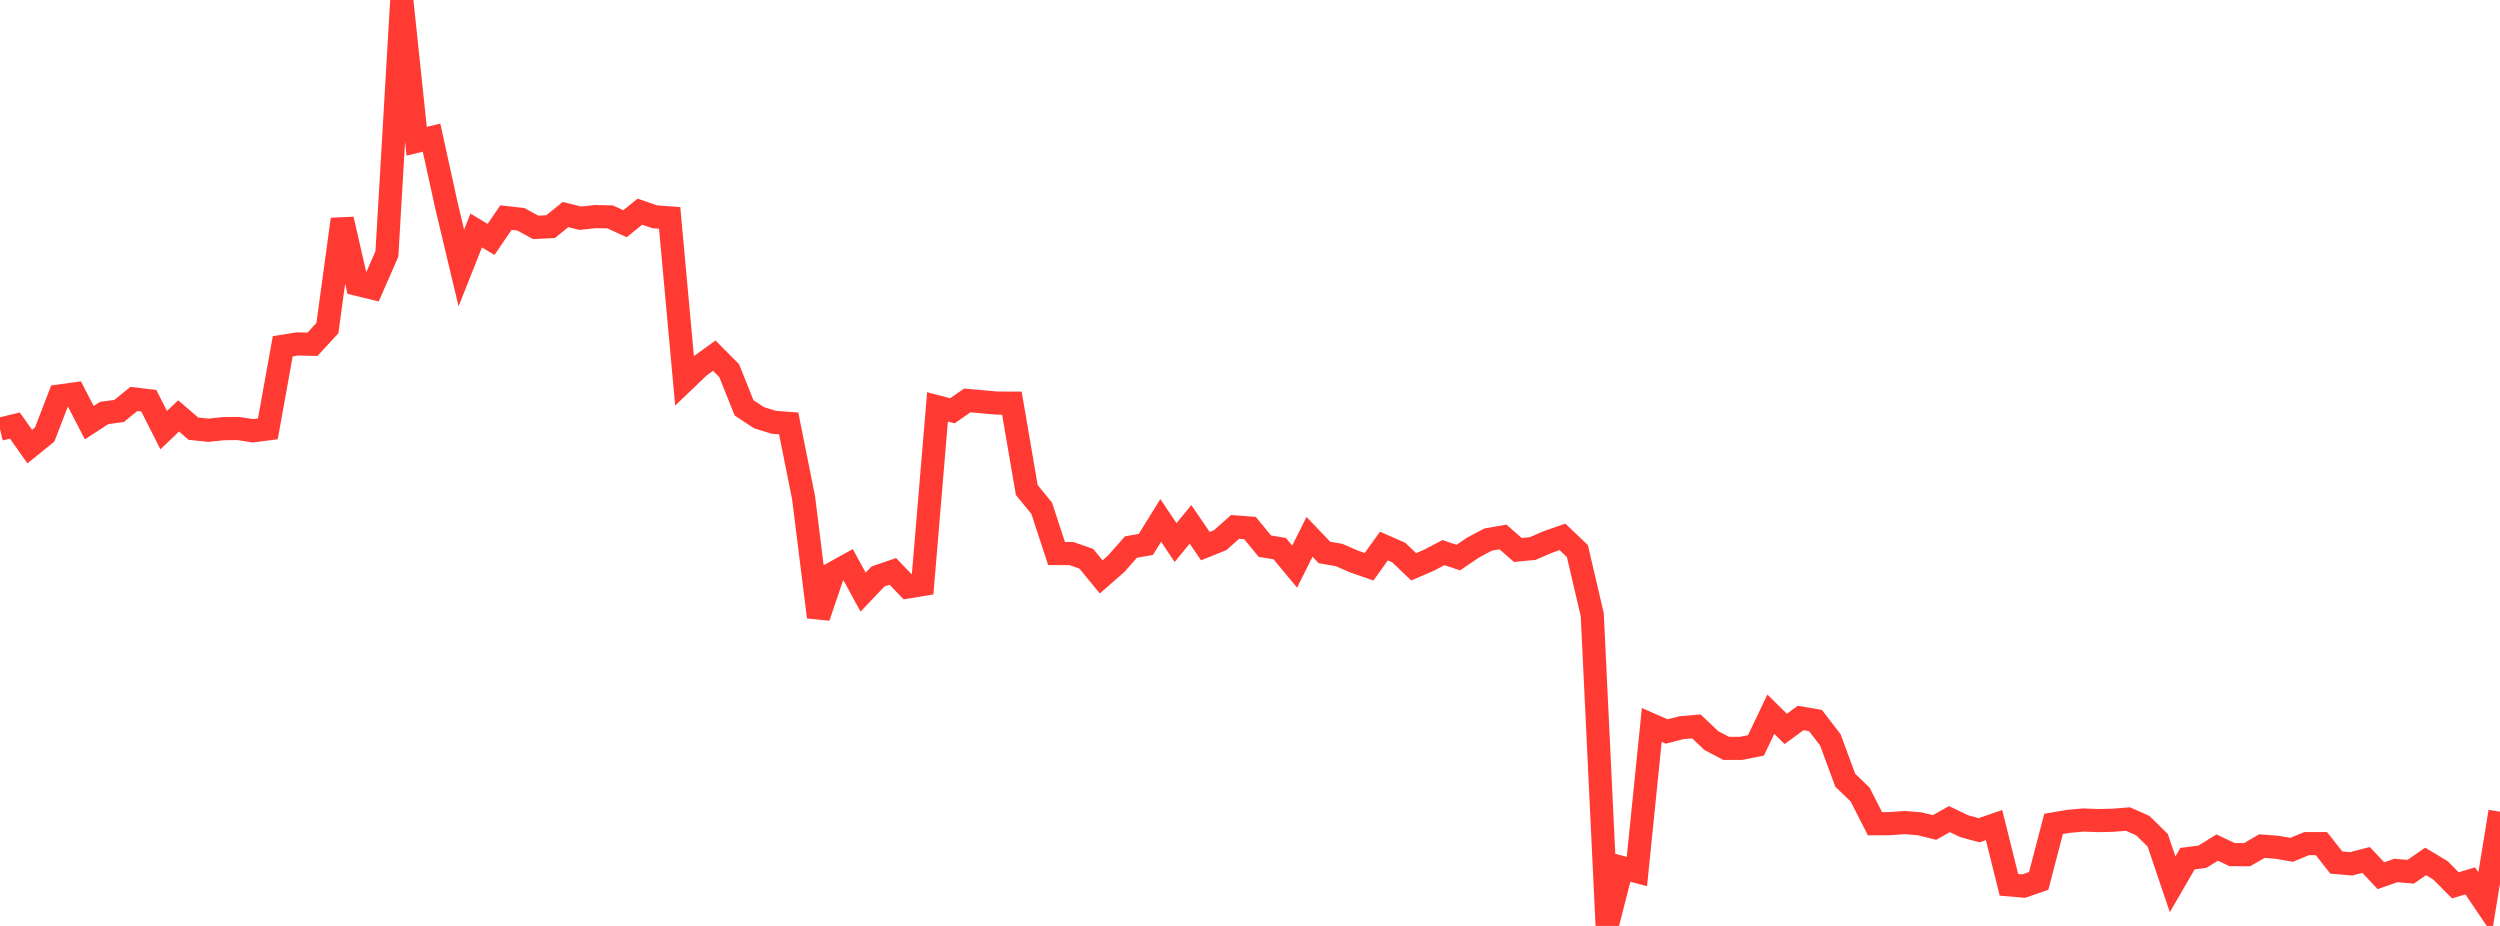 <?xml version="1.0" standalone="no"?>
<!DOCTYPE svg PUBLIC "-//W3C//DTD SVG 1.1//EN" "http://www.w3.org/Graphics/SVG/1.1/DTD/svg11.dtd">

<svg width="135" height="50" viewBox="0 0 135 50" preserveAspectRatio="none" 
  xmlns="http://www.w3.org/2000/svg"
  xmlns:xlink="http://www.w3.org/1999/xlink">


<polyline points="0.0, 23.176 0.804, 22.98 1.607, 24.116 2.411, 23.467 3.214, 21.384 4.018, 21.272 4.821, 22.825 5.625, 22.301 6.429, 22.192 7.232, 21.542 8.036, 21.64 8.839, 23.229 9.643, 22.458 10.446, 23.15 11.25, 23.233 12.054, 23.149 12.857, 23.138 13.661, 23.263 14.464, 23.159 15.268, 18.699 16.071, 18.571 16.875, 18.592 17.679, 17.718 18.482, 11.841 19.286, 15.352 20.089, 15.547 20.893, 13.713 21.696, 0.0 22.5, 7.628 23.304, 7.432 24.107, 11.095 24.911, 14.473 25.714, 12.447 26.518, 12.928 27.321, 11.75 28.125, 11.841 28.929, 12.278 29.732, 12.238 30.536, 11.588 31.339, 11.783 32.143, 11.696 32.946, 11.712 33.75, 12.081 34.554, 11.43 35.357, 11.706 36.161, 11.767 36.964, 20.553 37.768, 19.784 38.571, 19.206 39.375, 20.015 40.179, 22.024 40.982, 22.553 41.786, 22.805 42.589, 22.863 43.393, 26.879 44.196, 33.319 45.0, 30.946 45.804, 30.501 46.607, 31.976 47.411, 31.131 48.214, 30.855 49.018, 31.694 49.821, 31.562 50.625, 21.972 51.429, 22.182 52.232, 21.625 53.036, 21.695 53.839, 21.768 54.643, 21.771 55.446, 26.463 56.25, 27.443 57.054, 29.89 57.857, 29.893 58.661, 30.173 59.464, 31.152 60.268, 30.45 61.071, 29.54 61.875, 29.4 62.679, 28.102 63.482, 29.299 64.286, 28.315 65.089, 29.49 65.893, 29.166 66.696, 28.453 67.5, 28.516 68.304, 29.493 69.107, 29.627 69.911, 30.598 70.714, 28.989 71.518, 29.831 72.321, 29.974 73.125, 30.326 73.929, 30.604 74.732, 29.487 75.536, 29.841 76.339, 30.608 77.143, 30.262 77.946, 29.841 78.75, 30.109 79.554, 29.563 80.357, 29.137 81.161, 28.997 81.964, 29.699 82.768, 29.621 83.571, 29.271 84.375, 28.991 85.179, 29.76 85.982, 33.195 86.786, 50.0 87.589, 46.848 88.393, 47.062 89.196, 39.149 90.0, 39.501 90.804, 39.294 91.607, 39.226 92.411, 39.992 93.214, 40.412 94.018, 40.413 94.821, 40.251 95.625, 38.567 96.429, 39.361 97.232, 38.773 98.036, 38.909 98.839, 39.954 99.643, 42.131 100.446, 42.906 101.25, 44.483 102.054, 44.476 102.857, 44.419 103.661, 44.485 104.464, 44.684 105.268, 44.231 106.071, 44.616 106.875, 44.833 107.679, 44.554 108.482, 47.78 109.286, 47.849 110.089, 47.569 110.893, 44.49 111.696, 44.353 112.5, 44.281 113.304, 44.311 114.107, 44.293 114.911, 44.228 115.714, 44.586 116.518, 45.376 117.321, 47.753 118.125, 46.367 118.929, 46.263 119.732, 45.768 120.536, 46.15 121.339, 46.154 122.143, 45.69 122.946, 45.752 123.75, 45.889 124.554, 45.557 125.357, 45.557 126.161, 46.578 126.964, 46.646 127.768, 46.436 128.571, 47.289 129.375, 47.007 130.179, 47.073 130.982, 46.517 131.786, 47 132.589, 47.808 133.393, 47.567 134.196, 48.755 135.0, 43.83" fill="none" stroke="#ff3a33" stroke-width="1.25"/>

</svg>